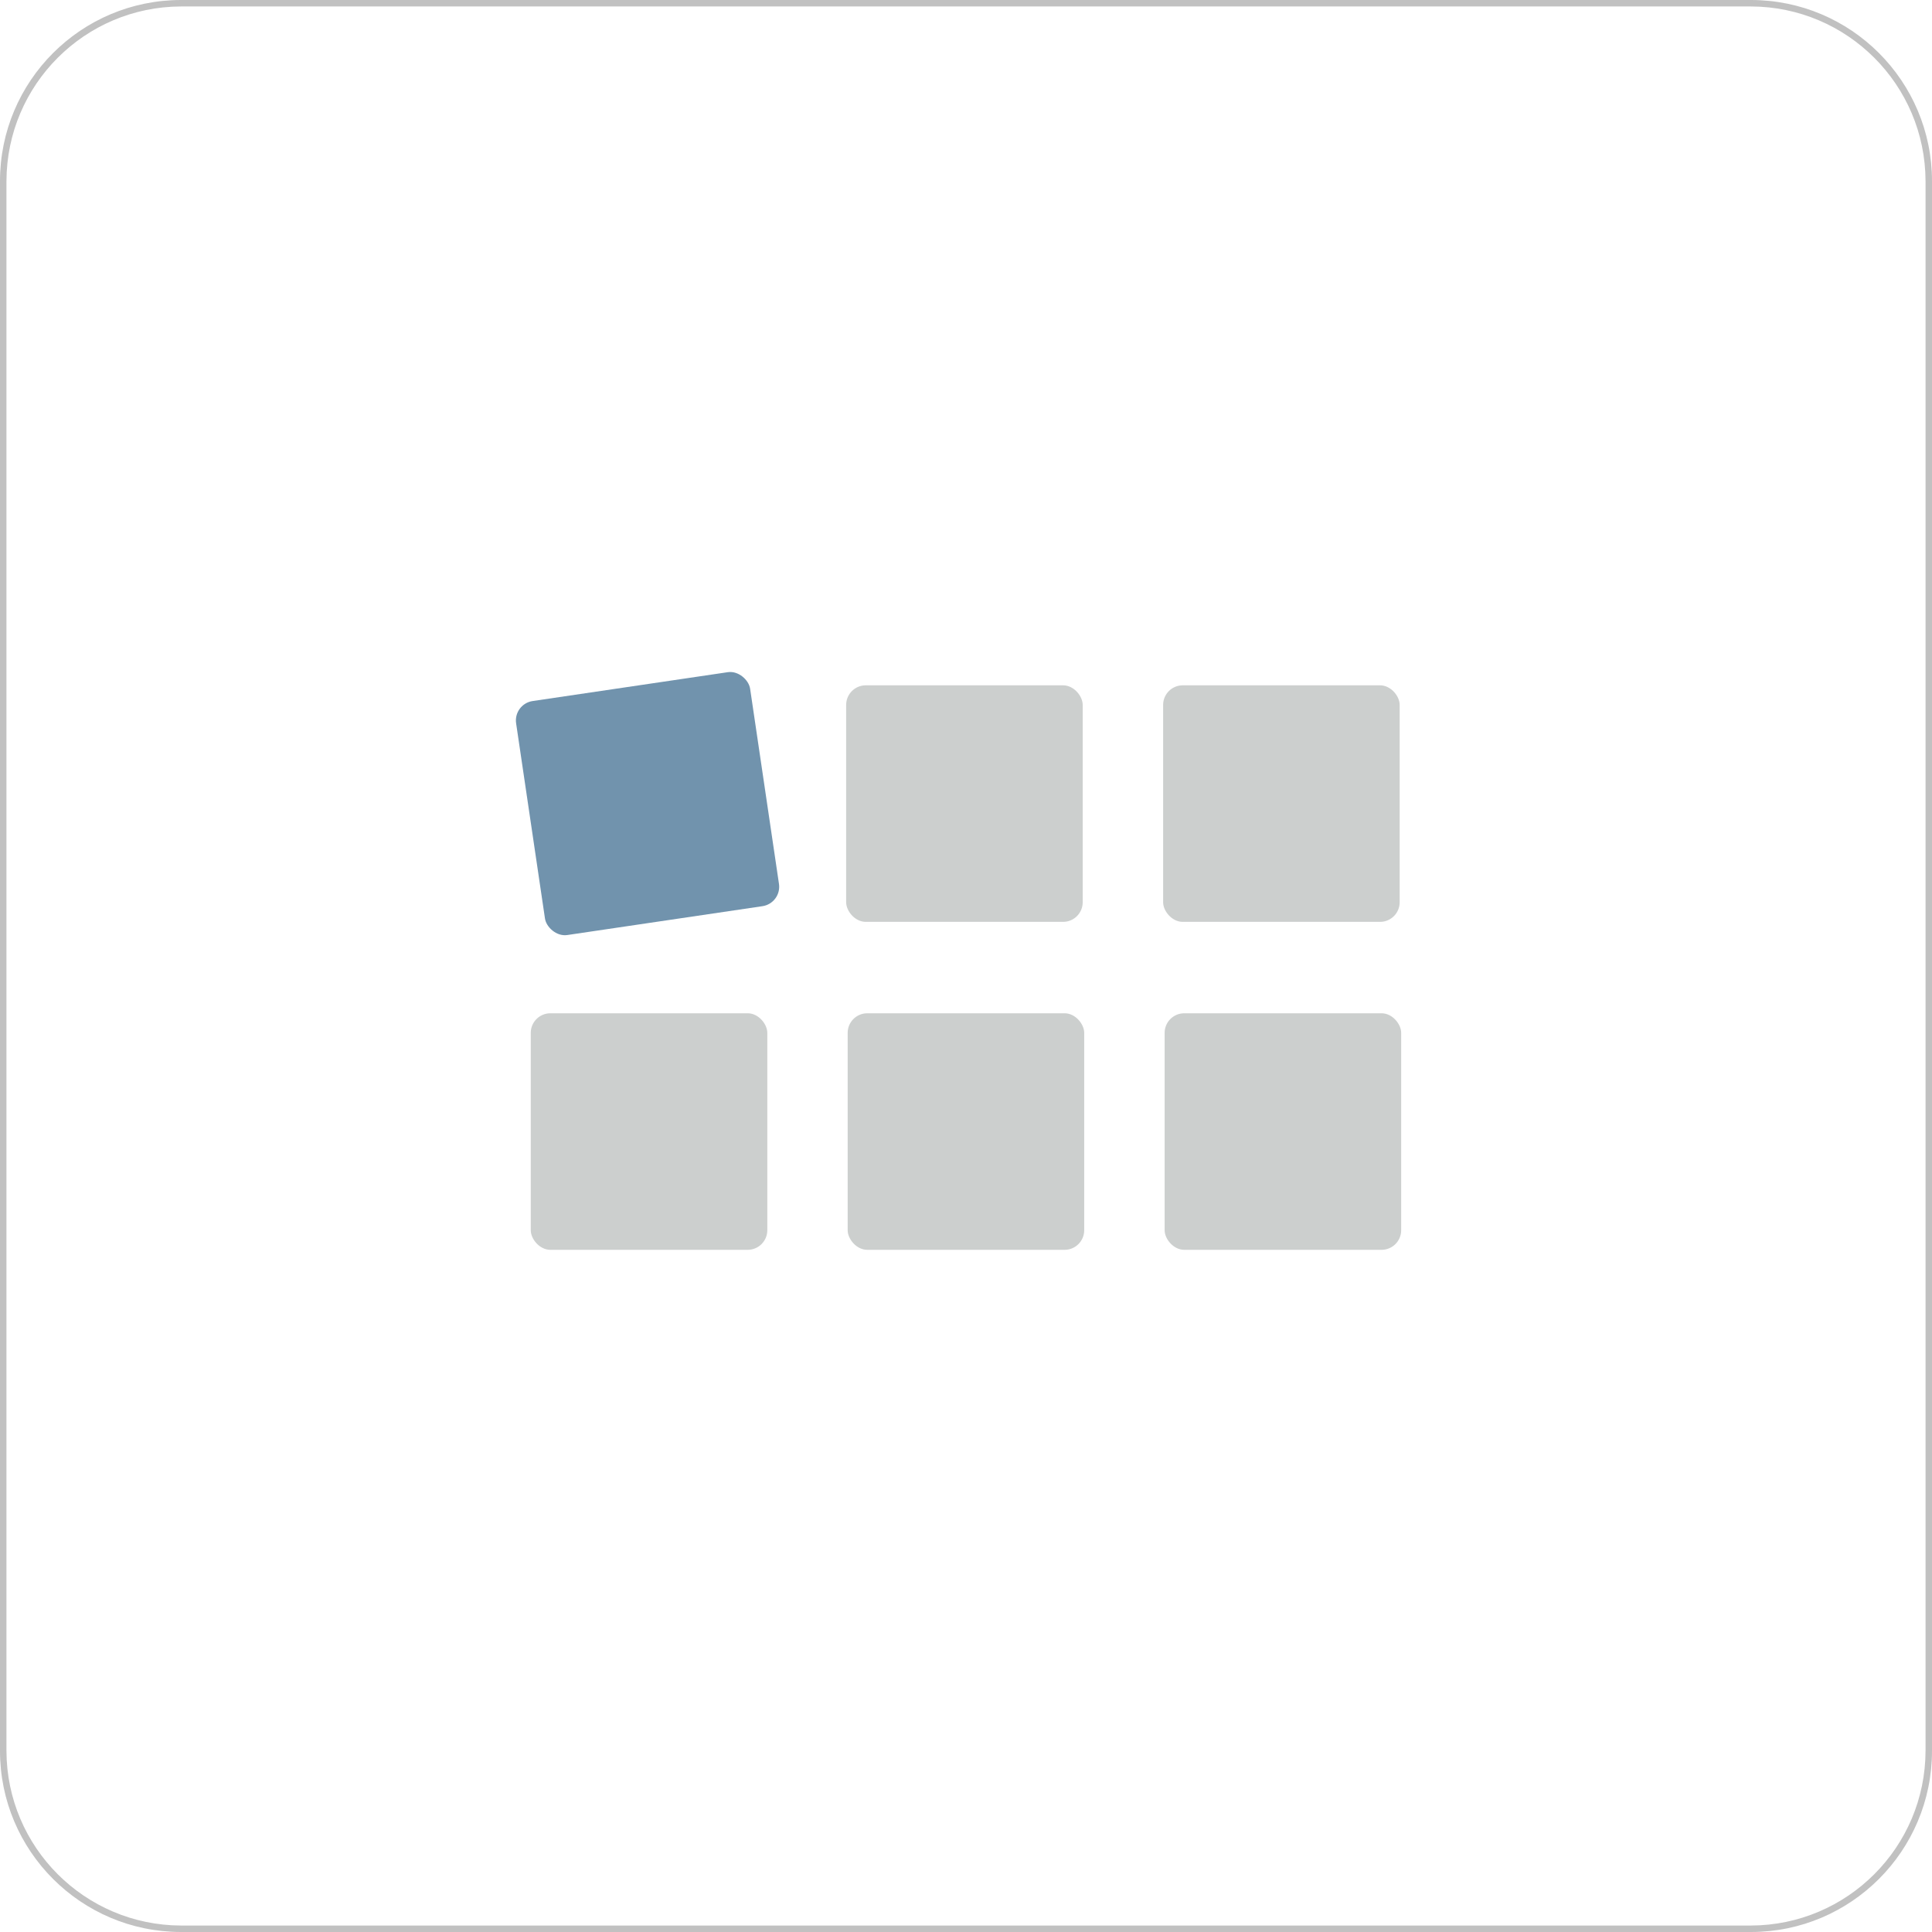 <?xml version="1.0" encoding="UTF-8"?><svg id="a" xmlns="http://www.w3.org/2000/svg" width="320" height="320" xmlns:xlink="http://www.w3.org/1999/xlink" viewBox="0 0 320 320"><defs><clipPath id="b"><rect width="320" height="320" style="fill:none; stroke-width:0px;"/></clipPath></defs><g style="clip-path:url(#b);"><path d="M290,1.07c15.96.04,28.89,12.97,28.93,28.93v260c-.04,15.96-12.97,28.89-28.93,28.93H30c-15.96-.04-28.89-12.97-28.93-28.93V30C1.11,14.04,14.04,1.11,30,1.07h260M290,0H30C13.43,0,0,13.43,0,30v260c0,16.57,13.43,30,30,30h260c16.57,0,30-13.43,30-30V30c0-16.57-13.43-30-30-30" style="fill:#c1c1c1; stroke-width:0px;"/></g><rect x="87.66" y="113.51" width="39.18" height="39.18" rx="3.25" ry="3.25" transform="translate(-18.31 17.12) rotate(-8.41)" style="fill:#7193ad; stroke-width:0px;"/><rect x="140.15" y="113.51" width="39.18" height="39.18" rx="3.25" ry="3.25" style="fill:#cccfce; stroke-width:0px;"/><rect x="192.65" y="113.51" width="39.18" height="39.18" rx="3.25" ry="3.25" style="fill:#cccfce; stroke-width:0px;"/><rect x="87.91" y="167.83" width="39.18" height="39.18" rx="3.25" ry="3.25" style="fill:#cccfce; stroke-width:0px;"/><rect x="140.4" y="167.83" width="39.18" height="39.18" rx="3.25" ry="3.25" style="fill:#cccfce; stroke-width:0px;"/><rect x="192.9" y="167.83" width="39.18" height="39.18" rx="3.25" ry="3.25" style="fill:#cccfce; stroke-width:0px;"/><rect x="60" y="60" width="200" height="200" style="fill:none; stroke-width:0px;"/></svg>